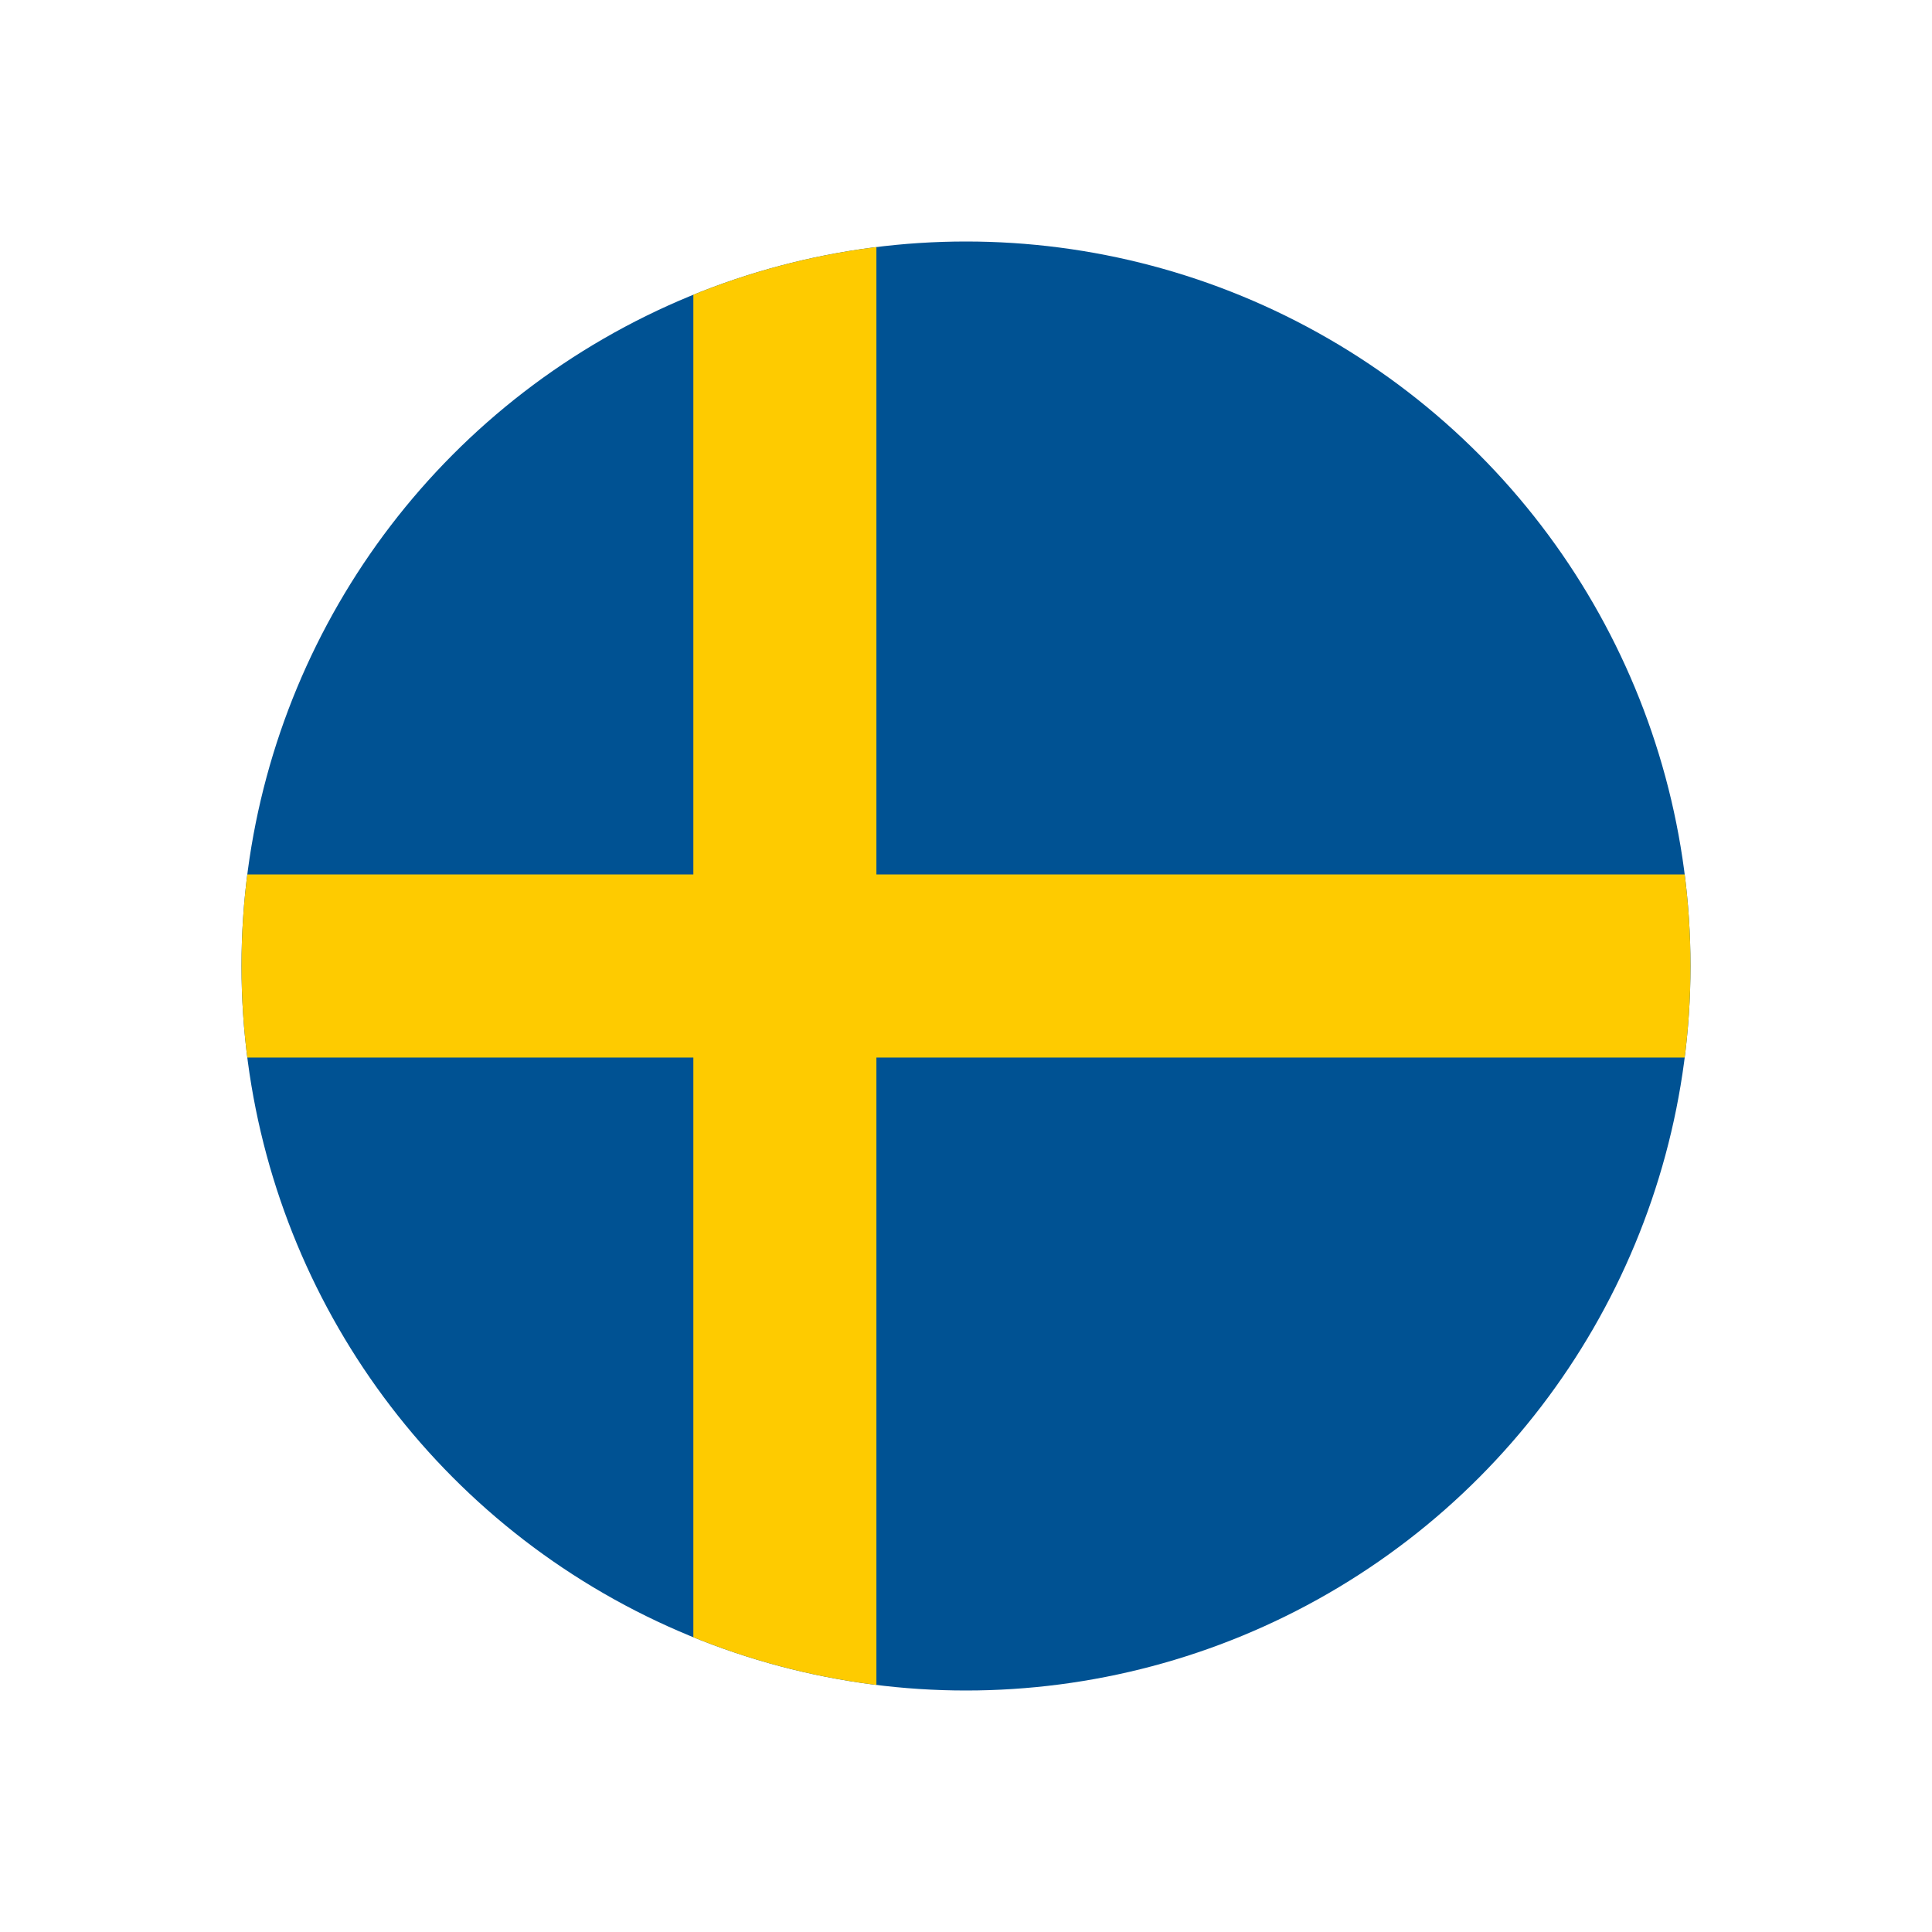 <svg viewBox="0 0 800 800" version="1.1" xmlns:xlink="http://www.w3.org/1999/xlink" xmlns="http://www.w3.org/2000/svg" id="Layer_1">
  
  <defs>
    <style>
      .st0 {
        fill: none;
      }

      .st1 {
        fill: #005293;
      }

      .st2 {
        clip-path: url(#clippath-1);
      }

      .st3 {
        fill: #fecb00;
      }

      .st4 {
        clip-path: url(#clippath);
      }
    </style>
    <clipPath id="clippath">
      <circle r="300" cy="400" cx="400" class="st0"></circle>
    </clipPath>
    <clipPath id="clippath-1">
      <circle r="300" cy="400" cx="400" class="st0"></circle>
    </clipPath>
  </defs>
  <g class="st4">
    <g class="st2">
      <g>
        <path d="M100,100h600v600H100V100Z" class="st1"></path>
        <rect height="75.8" width="600" y="362.1" x="100" class="st3"></rect>
        <rect height="600" width="75.8" y="100" x="287.1" class="st3"></rect>
      </g>
    </g>
  </g>
</svg>